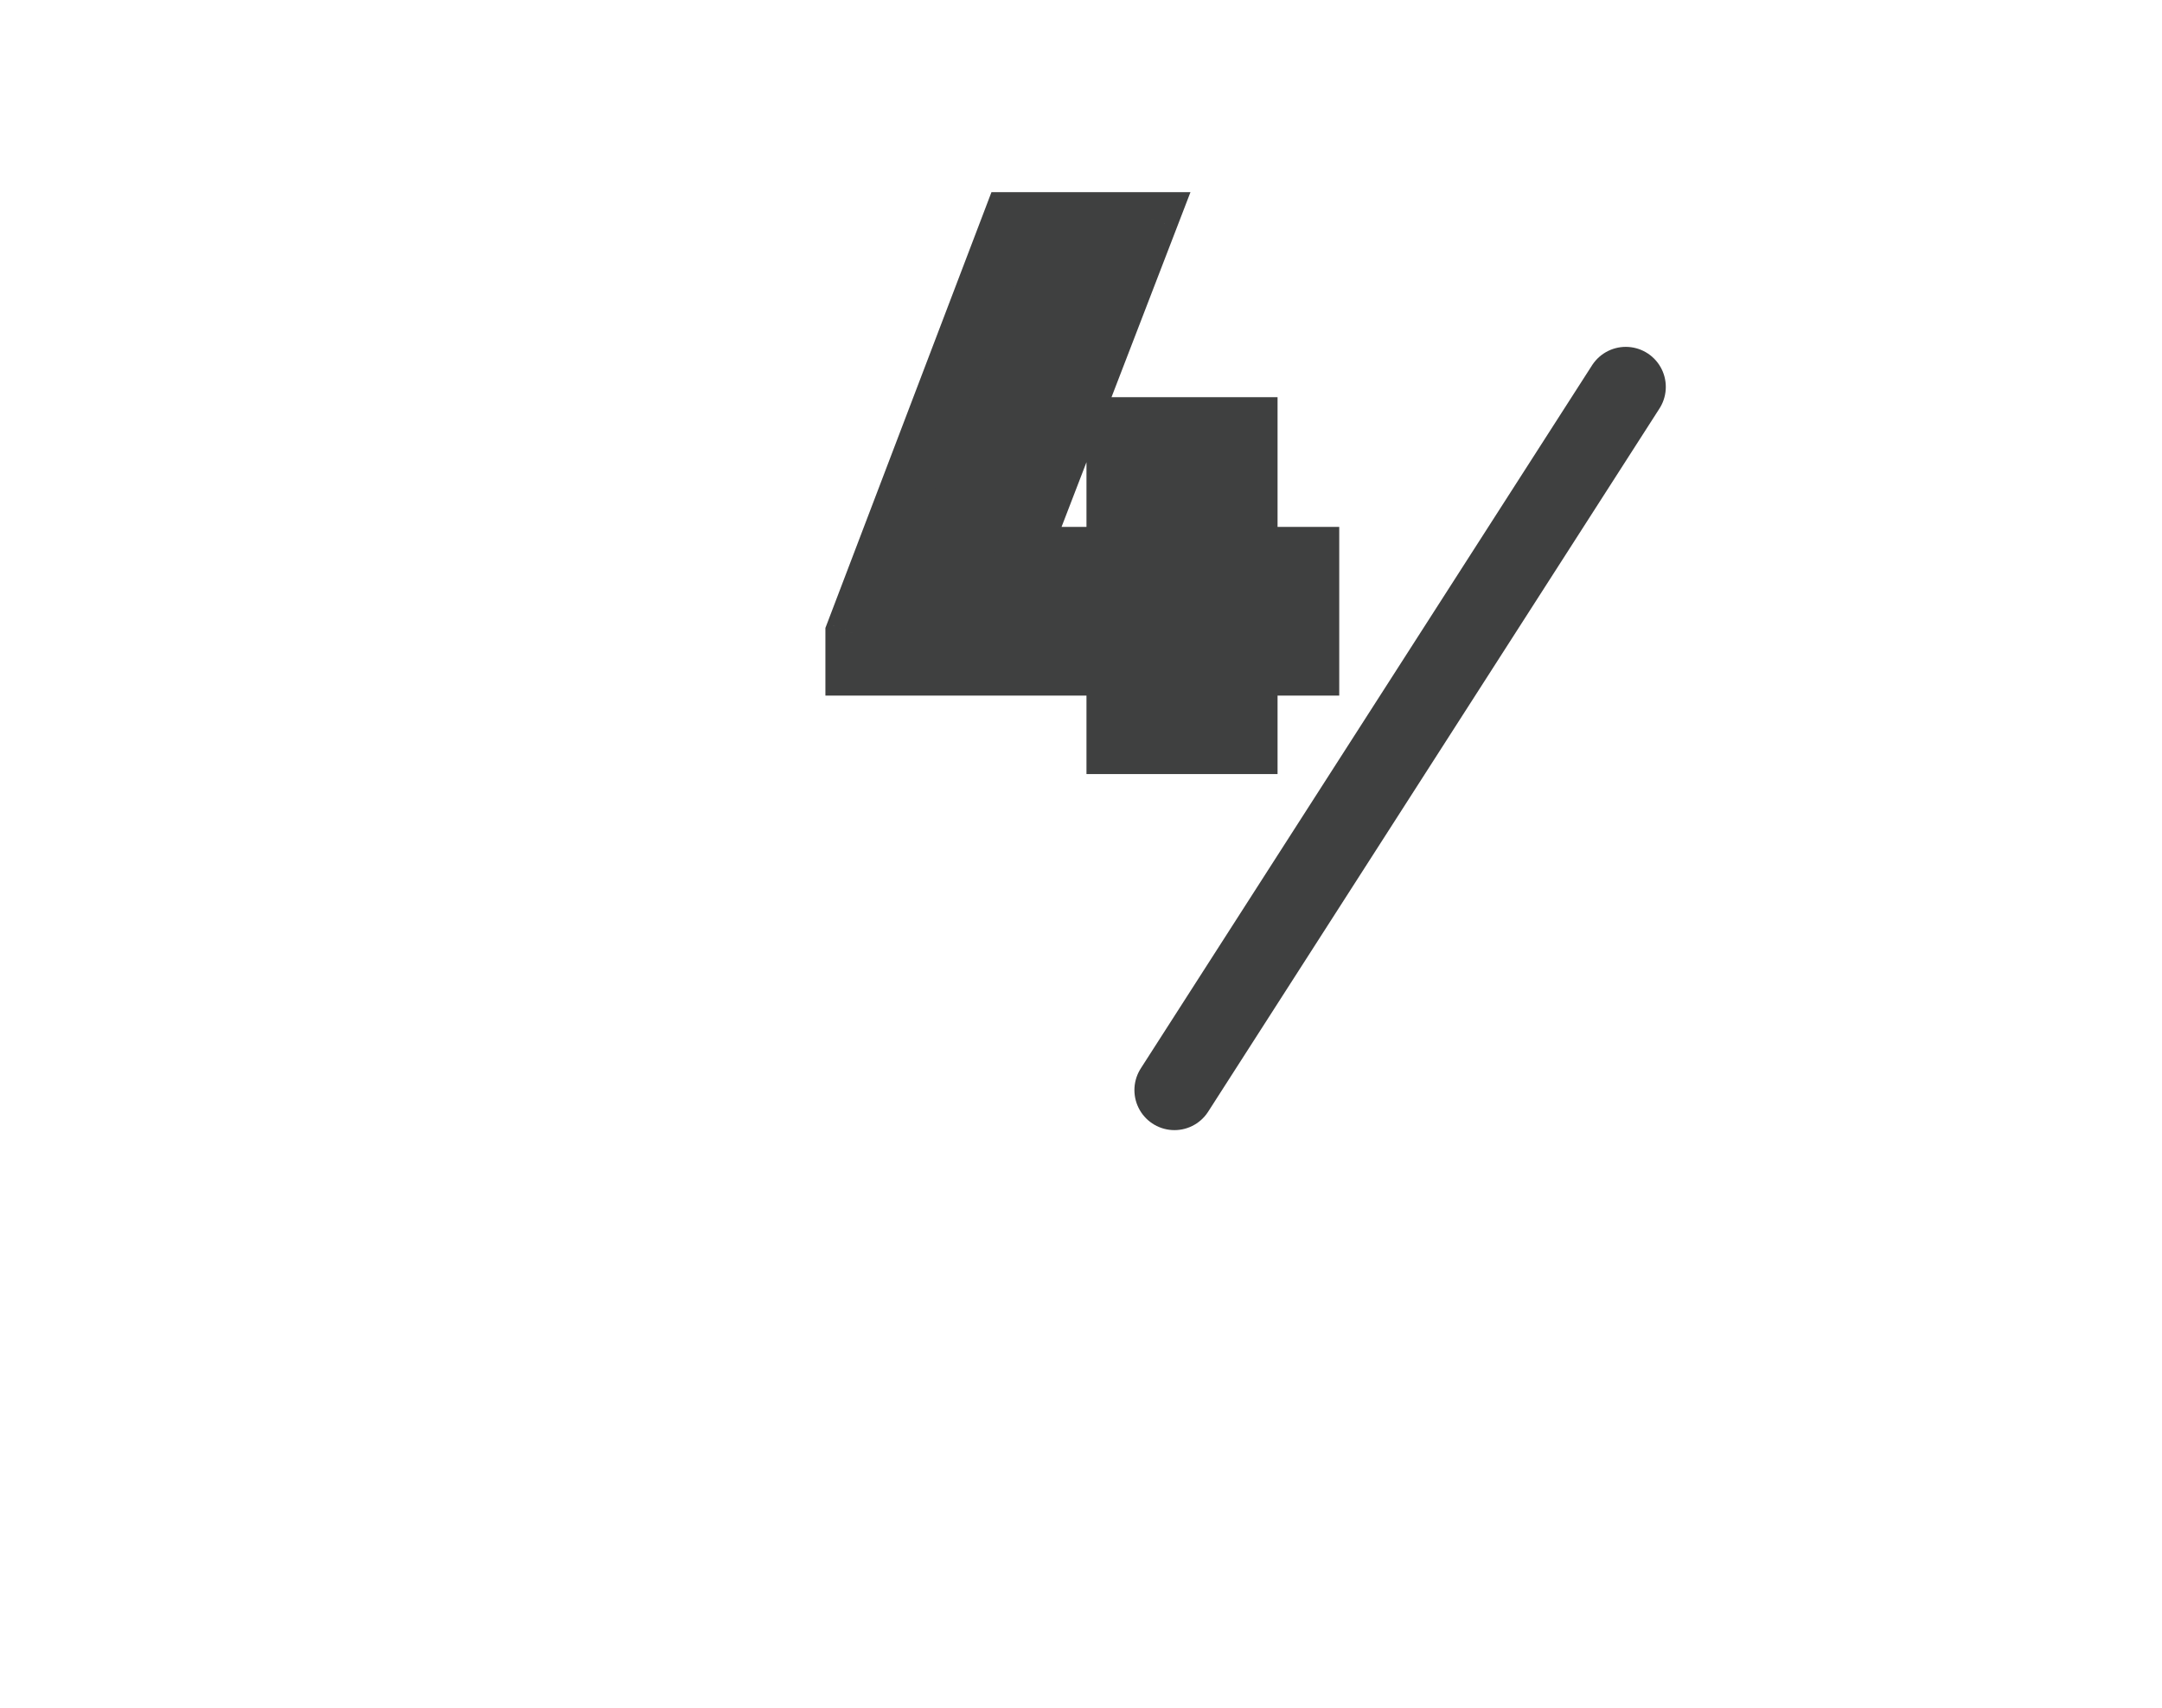 <?xml version="1.0" encoding="UTF-8"?> <svg xmlns="http://www.w3.org/2000/svg" width="81" height="64" viewBox="0 0 81 64" fill="none"> <path d="M49.175 25.06H46.864V28H41.705V25.06H31.924V23.71L37.834 8.2H43.145L38.315 20.74H41.705V15.88H46.864V20.74H49.175V25.06Z" fill="#3F4040"></path> <path d="M49.175 25.06V26.06H50.175V25.06H49.175ZM46.864 25.06V24.06H45.864V25.06H46.864ZM46.864 28V29H47.864V28H46.864ZM41.705 28H40.705V29H41.705V28ZM41.705 25.06H42.705V24.06H41.705V25.06ZM31.924 25.06H30.924V26.06H31.924V25.06ZM31.924 23.71L30.99 23.354L30.924 23.526V23.71H31.924ZM37.834 8.2V7.2H37.145L36.9 7.844L37.834 8.2ZM43.145 8.2L44.078 8.559L44.601 7.2H43.145V8.2ZM38.315 20.74L37.381 20.381L36.858 21.74H38.315V20.74ZM41.705 20.74V21.74H42.705V20.74H41.705ZM41.705 15.88V14.88H40.705V15.88H41.705ZM46.864 15.88H47.864V14.88H46.864V15.88ZM46.864 20.74H45.864V21.74H46.864V20.74ZM49.175 20.74H50.175V19.74H49.175V20.74ZM49.175 24.06H46.864V26.06H49.175V24.06ZM45.864 25.06V28H47.864V25.06H45.864ZM46.864 27H41.705V29H46.864V27ZM42.705 28V25.06H40.705V28H42.705ZM41.705 24.06H31.924V26.06H41.705V24.06ZM32.925 25.06V23.71H30.924V25.06H32.925ZM32.859 24.066L38.769 8.556L36.9 7.844L30.99 23.354L32.859 24.066ZM37.834 9.2H43.145V7.2H37.834V9.2ZM42.211 7.841L37.381 20.381L39.248 21.099L44.078 8.559L42.211 7.841ZM38.315 21.74H41.705V19.74H38.315V21.74ZM42.705 20.74V15.88H40.705V20.74H42.705ZM41.705 16.88H46.864V14.88H41.705V16.88ZM45.864 15.88V20.74H47.864V15.88H45.864ZM46.864 21.74H49.175V19.74H46.864V21.74ZM48.175 20.74V25.06H50.175V20.74H48.175Z" fill="#3F4040"></path> <path d="M60.91 14.495L44.001 40.84" stroke="#3F4040" stroke-width="3" stroke-linecap="round" stroke-linejoin="round"></path> </svg> 
